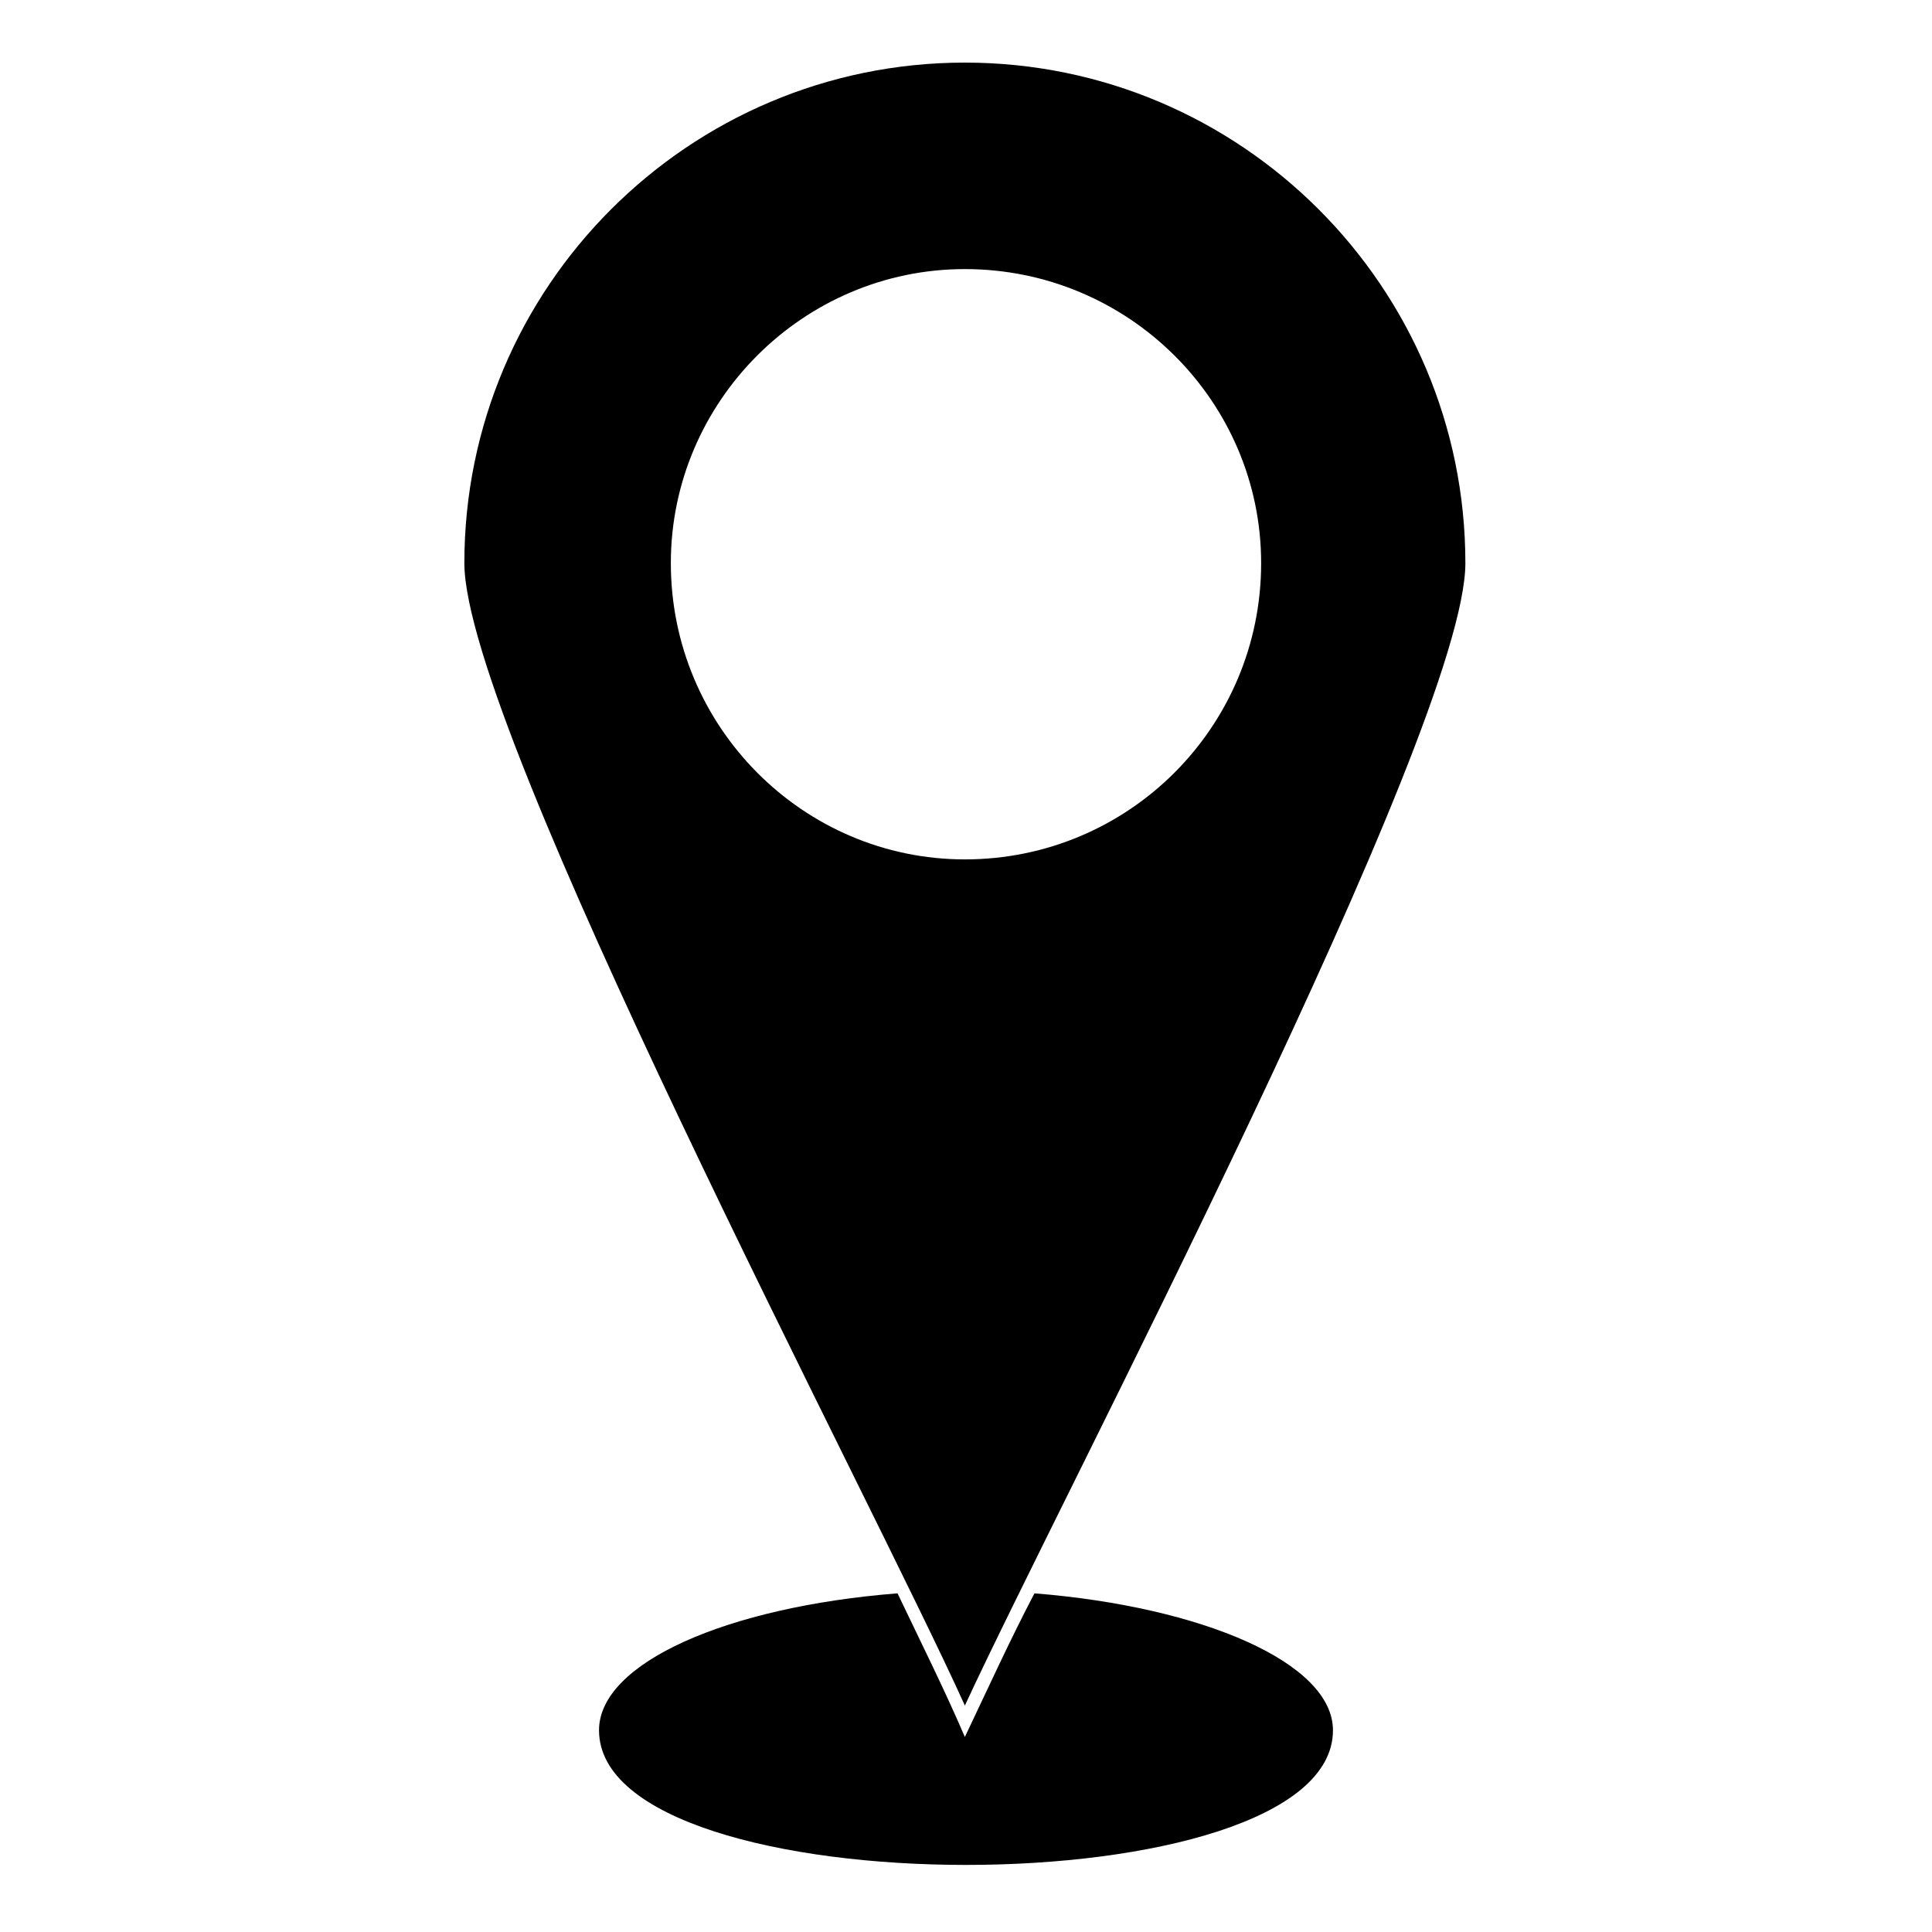 <?xml version="1.0" encoding="UTF-8"?>
<!-- The Best Svg Icon site in the world: iconSvg.co, Visit us! https://iconsvg.co -->
<svg fill="#000000" width="800px" height="800px" version="1.1" viewBox="144 144 512 512" xmlns="http://www.w3.org/2000/svg">
 <path d="m399.7 160.59c73.164 0 132.64 59.48 132.64 132.64 0 44.016-107.66 248.63-132.64 302.76-24.387-54.129-132.64-258.75-132.64-302.76 0-73.164 59.48-132.64 132.64-132.64zm18.438 405.66c44.609 3.57 79.109 18.438 79.109 36.285 0 47.586-194.5 47.586-194.5 0 0-17.844 33.906-32.715 79.109-36.285 5.949 12.492 12.492 25.578 17.844 38.066 5.949-12.492 11.895-25.578 18.438-38.066zm-18.438-350.94c43.422 0 78.516 35.094 78.516 77.922 0 43.422-35.094 78.516-78.516 78.516-42.828 0-77.922-35.094-77.922-78.516 0-42.828 35.094-77.922 77.922-77.922z" fill-rule="evenodd"/>
</svg>